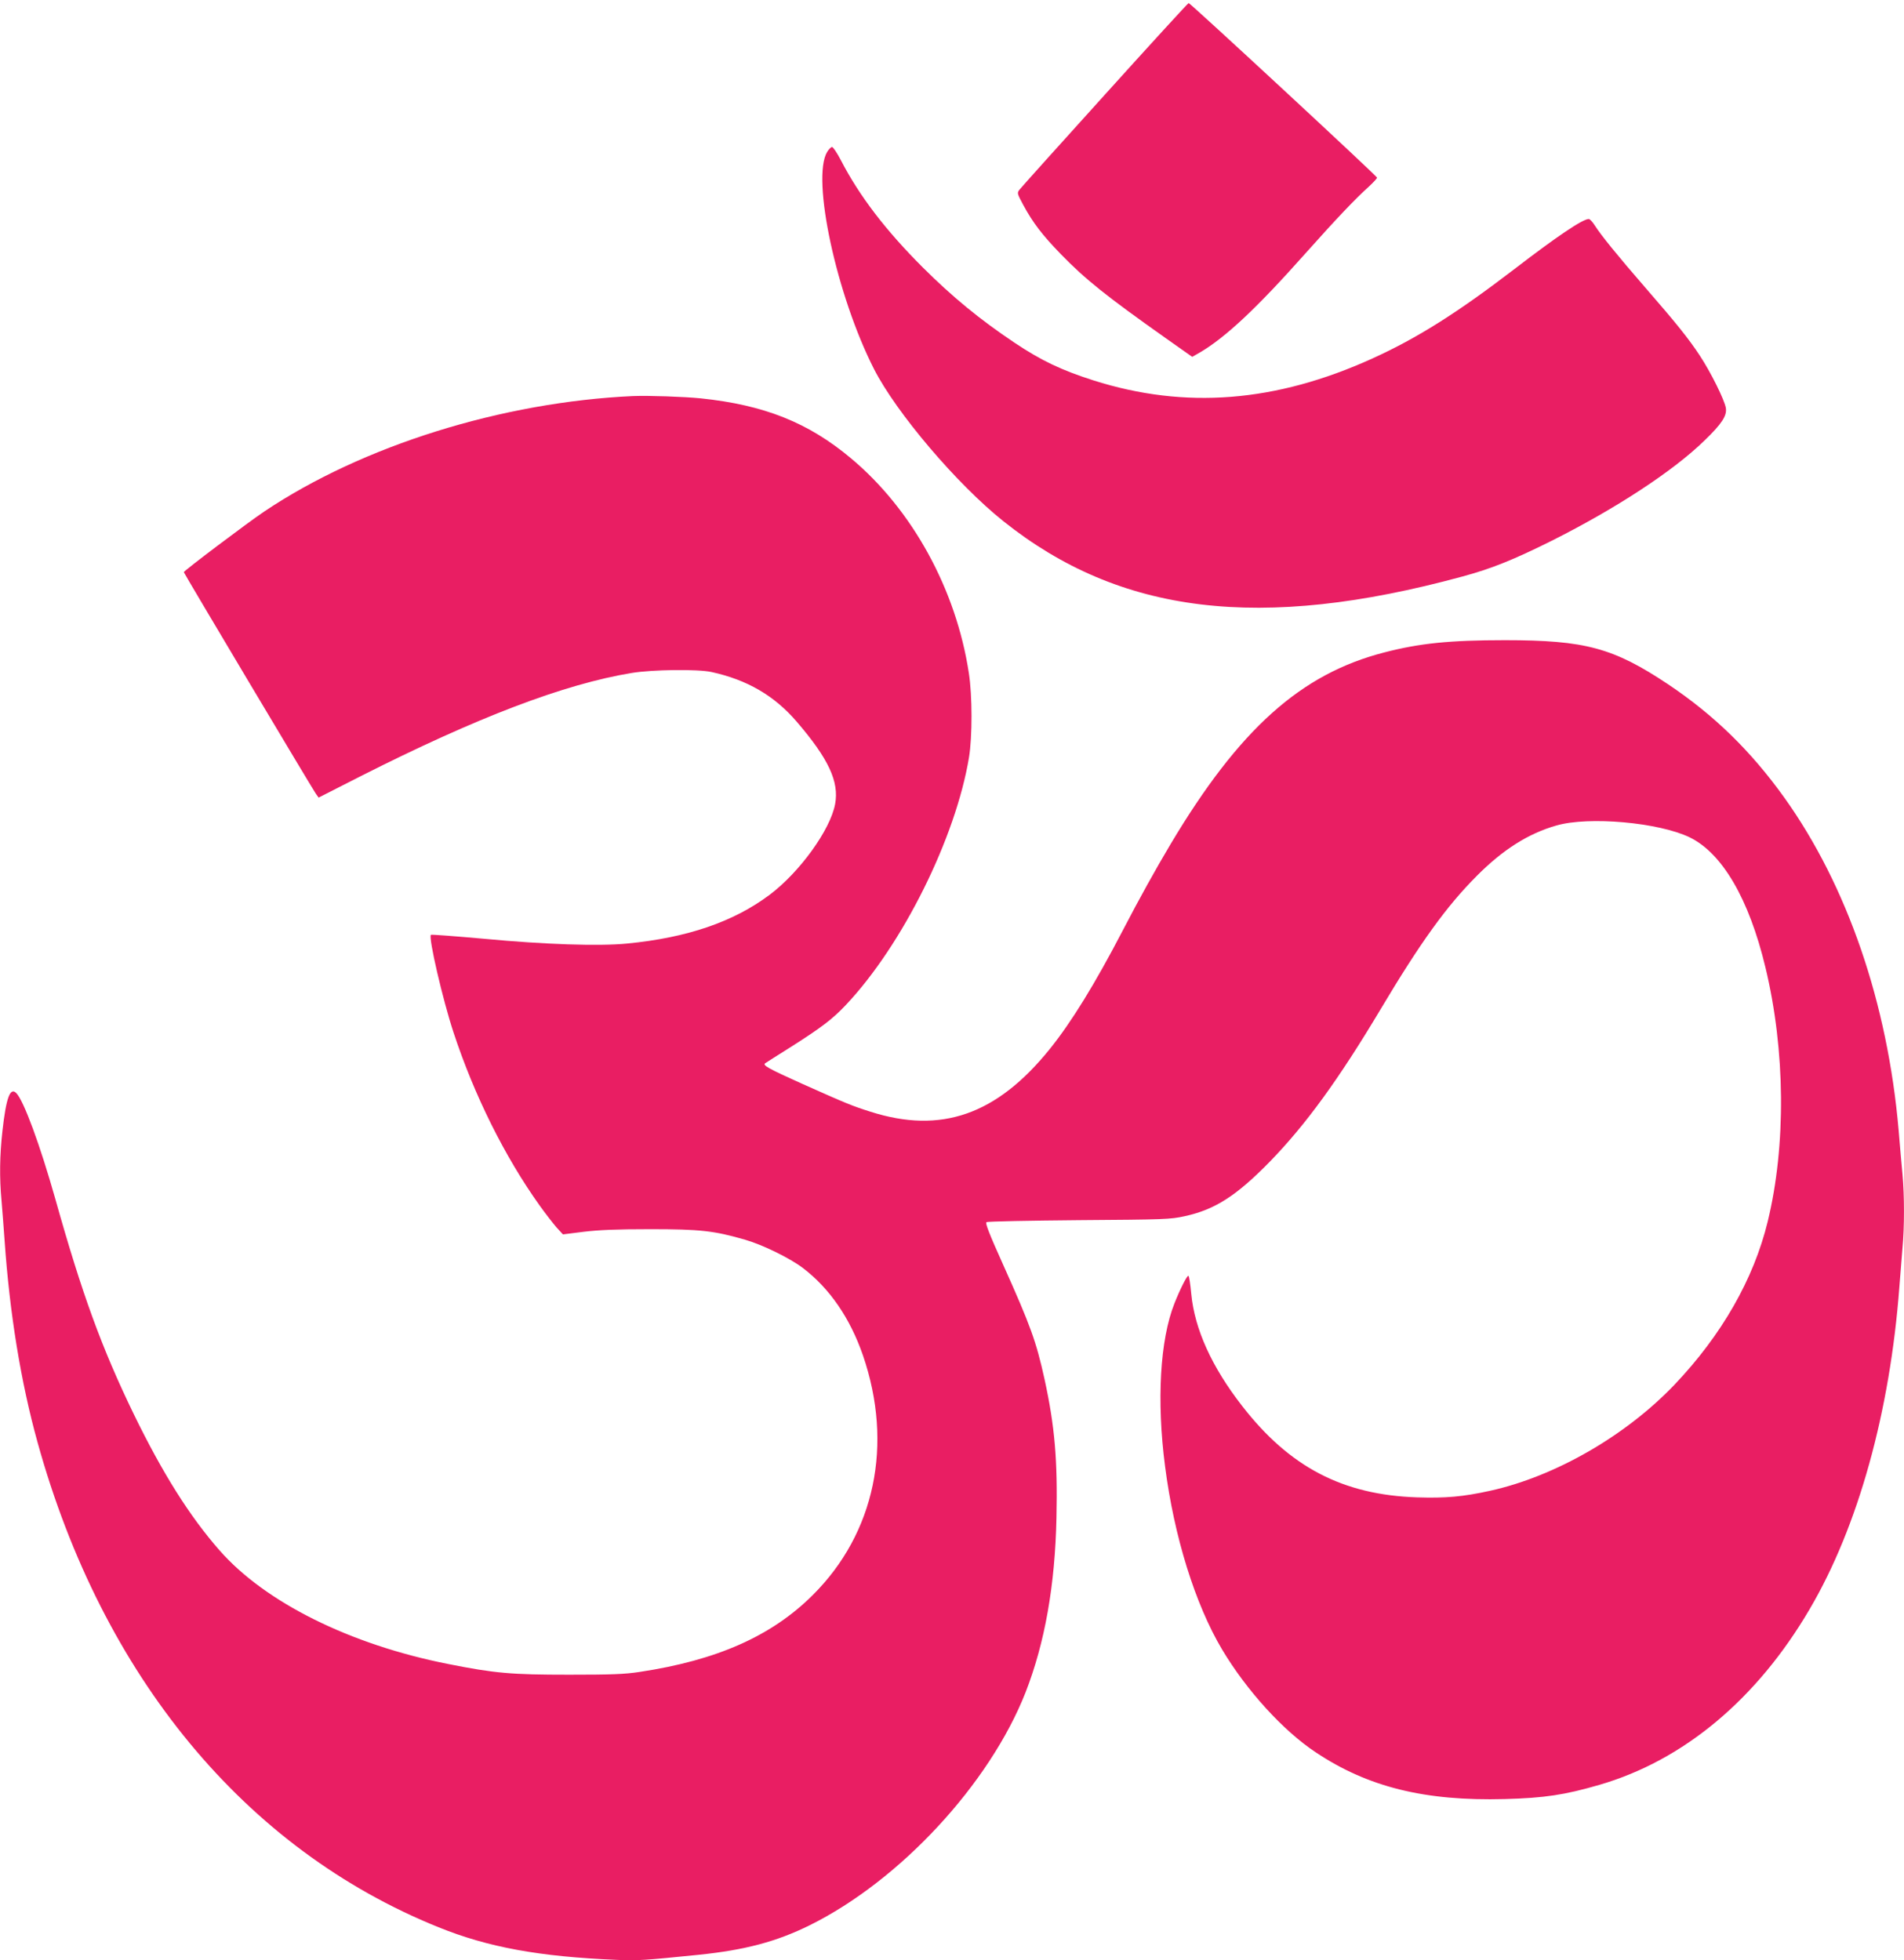 <?xml version="1.0" standalone="no"?>
<!DOCTYPE svg PUBLIC "-//W3C//DTD SVG 20010904//EN"
 "http://www.w3.org/TR/2001/REC-SVG-20010904/DTD/svg10.dtd">
<svg version="1.0" xmlns="http://www.w3.org/2000/svg"
 width="1243pt" height="1280pt" viewBox="0 0 1243 1280"
 preserveAspectRatio="xMidYMid meet">
<g transform="translate(0,1280) scale(0.1,-0.1)"
fill="#e91e63" stroke="none">
<path d="M7214 12183 c-297 -328 -547 -607 -557 -620 -18 -23 -18 -24 23 -101
64 -118 124 -196 245 -321 161 -166 298 -275 681 -546 l177 -125 46 26 c169
98 373 289 693 649 205 230 327 358 416 438 28 26 52 52 52 57 0 10 -1219
1140 -1230 1140 -4 0 -250 -269 -546 -597z"/>
<path d="M5400 11808 c-104 -172 61 -937 306 -1418 146 -286 541 -751 844
-993 762 -609 1679 -720 2995 -362 193 52 336 110 585 234 422 212 794 456
998 655 113 109 147 162 139 212 -9 53 -98 233 -170 342 -73 111 -149 206
-361 450 -171 197 -285 337 -324 399 -15 24 -33 43 -40 43 -39 0 -204 -111
-475 -319 -380 -292 -643 -458 -938 -592 -630 -286 -1221 -333 -1820 -143
-210 67 -342 130 -514 245 -230 154 -406 299 -601 493 -241 241 -413 465 -534
699 -25 48 -51 87 -58 87 -7 0 -21 -14 -32 -32z"/>
<path d="M4135 10214 c-858 -39 -1769 -324 -2410 -754 -106 -71 -525 -387
-525 -396 0 -6 836 -1409 861 -1445 l19 -27 267 136 c766 388 1335 605 1778
678 135 22 429 26 520 6 233 -51 410 -154 556 -324 208 -242 278 -392 251
-538 -31 -168 -231 -445 -428 -593 -235 -176 -537 -280 -931 -318 -182 -18
-538 -6 -931 31 -189 17 -346 29 -349 26 -17 -17 77 -423 148 -638 135 -410
334 -810 561 -1128 37 -52 87 -116 110 -143 l43 -47 135 17 c100 12 213 17
435 17 326 0 416 -10 620 -69 114 -33 290 -119 376 -184 175 -133 309 -328
393 -572 199 -581 78 -1160 -328 -1564 -269 -268 -626 -426 -1131 -502 -97
-15 -184 -18 -460 -18 -378 0 -483 9 -790 70 -641 127 -1193 402 -1491 741
-196 223 -373 505 -560 889 -210 433 -339 787 -513 1407 -99 350 -206 642
-255 691 -40 40 -66 -32 -90 -247 -18 -160 -20 -306 -6 -456 5 -58 14 -175 20
-260 33 -475 106 -925 215 -1317 423 -1529 1356 -2658 2618 -3167 323 -131
658 -192 1162 -213 135 -6 181 -3 535 33 303 31 510 86 726 193 590 292 1174
923 1409 1520 126 323 193 699 202 1142 8 375 -11 597 -78 904 -54 245 -90
346 -271 749 -91 202 -117 270 -108 276 8 5 279 10 604 13 562 4 596 5 691 26
197 43 337 133 556 357 234 241 448 535 722 994 261 438 430 672 627 870 172
173 338 278 521 330 211 61 667 20 869 -77 213 -103 388 -402 495 -848 131
-542 136 -1166 15 -1662 -91 -375 -301 -741 -607 -1063 -318 -334 -779 -600
-1205 -694 -177 -39 -290 -49 -476 -43 -485 16 -833 197 -1143 597 -198 254
-310 502 -332 731 -6 65 -14 119 -19 119 -10 0 -56 -92 -91 -181 -94 -237
-117 -635 -61 -1064 59 -459 197 -901 372 -1195 160 -268 399 -531 612 -672
340 -227 713 -319 1233 -305 260 7 392 27 619 93 550 160 1028 560 1372 1147
317 539 525 1290 586 2107 6 80 15 192 20 250 13 136 13 344 0 484 -6 61 -17
190 -25 286 -72 830 -335 1597 -747 2173 -218 304 -458 538 -758 739 -357 238
-541 288 -1065 288 -360 0 -557 -20 -788 -80 -545 -140 -947 -501 -1394 -1250
-100 -168 -205 -357 -313 -565 -182 -350 -336 -600 -477 -775 -346 -429 -709
-556 -1170 -409 -120 38 -159 54 -443 181 -227 102 -264 123 -244 136 6 4 84
54 175 111 193 123 263 176 351 269 370 392 717 1091 804 1617 22 134 22 403
-1 550 -83 547 -370 1069 -770 1403 -278 233 -566 348 -980 391 -108 11 -343
19 -440 15z"/>
</g>
</svg>

